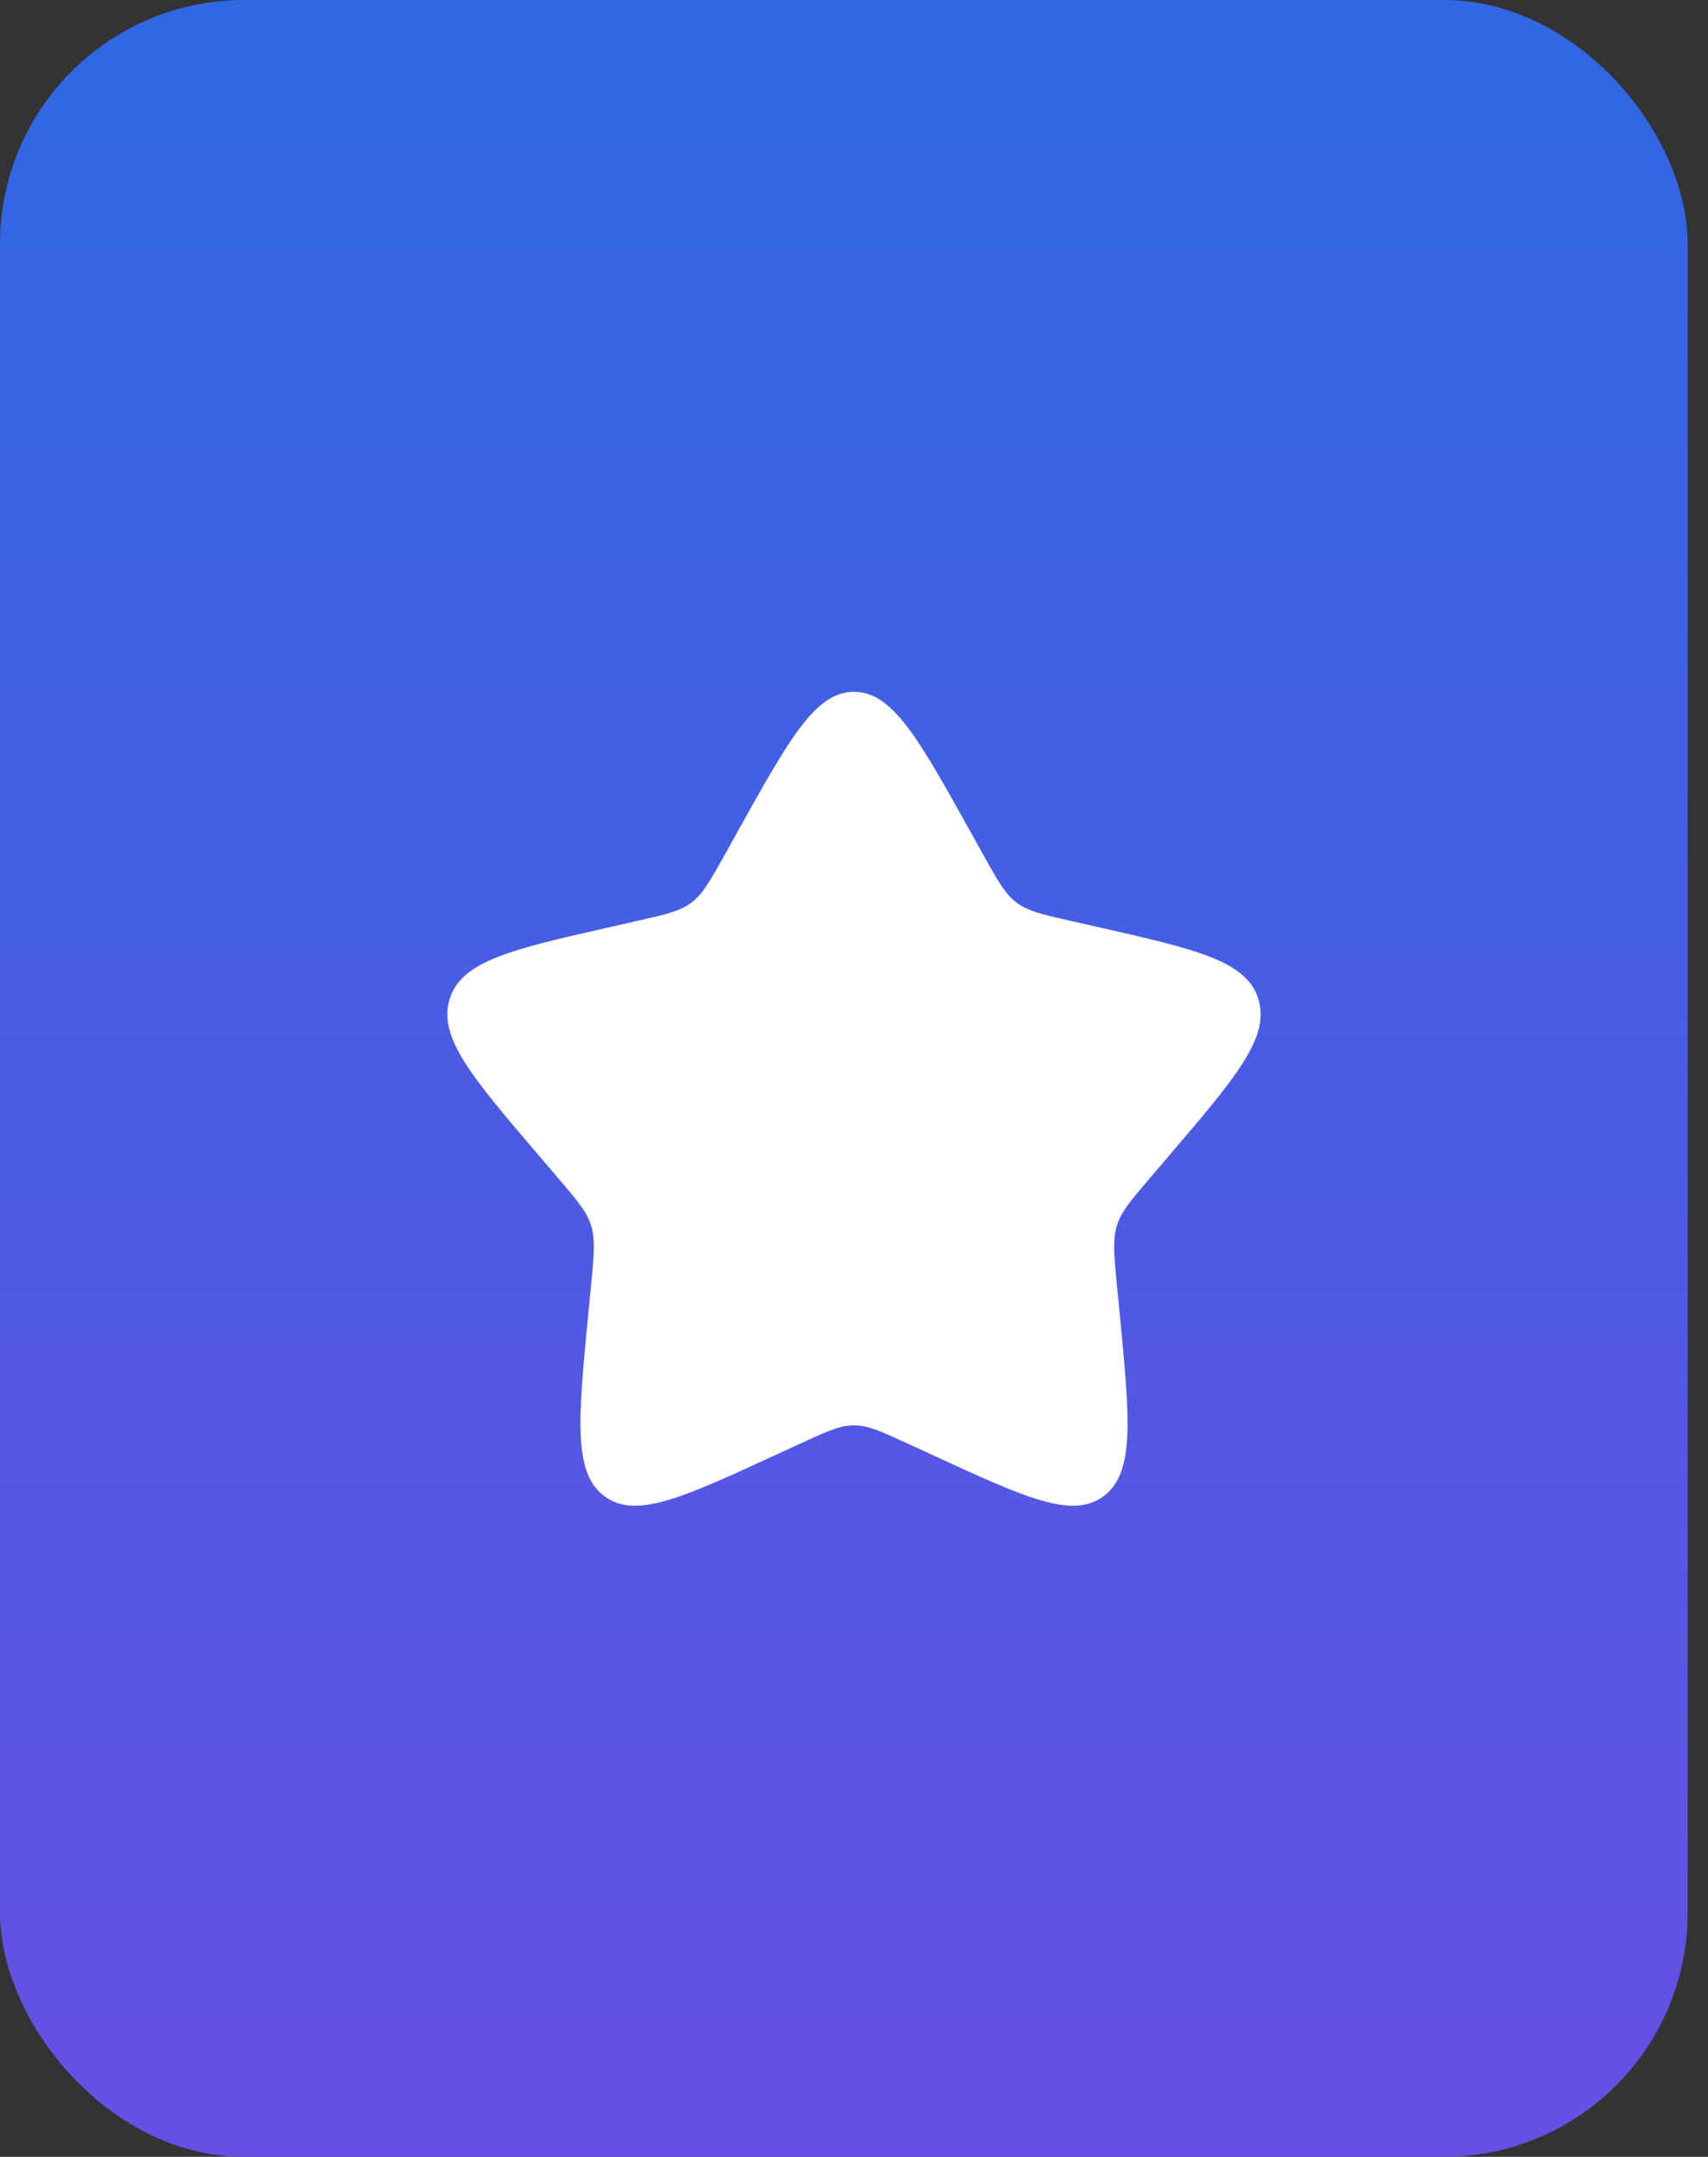 <svg width="42" height="53" viewBox="0 0 42 53" fill="none" xmlns="http://www.w3.org/2000/svg">
<rect x="0" y="0" width="42" height="53" fill="#333333" stroke="none"/>
<rect width="41.5" height="53" rx="6" fill="url(#paint0_linear_45_26)"/>
<path d="M18.153 20.408C19.42 18.136 20.053 17 21 17C21.947 17 22.58 18.136 23.847 20.408L24.174 20.996C24.535 21.642 24.714 21.965 24.995 22.178C25.276 22.391 25.625 22.47 26.324 22.628L26.96 22.772C29.42 23.329 30.65 23.607 30.943 24.548C31.235 25.489 30.397 26.469 28.72 28.43L28.286 28.937C27.81 29.494 27.571 29.773 27.464 30.118C27.357 30.462 27.393 30.834 27.465 31.578L27.531 32.254C27.784 34.871 27.911 36.179 27.145 36.76C26.379 37.342 25.227 36.812 22.924 35.751L22.328 35.477C21.674 35.175 21.347 35.025 21 35.025C20.653 35.025 20.326 35.175 19.672 35.477L19.076 35.751C16.773 36.812 15.621 37.342 14.855 36.76C14.089 36.179 14.216 34.871 14.469 32.254L14.535 31.578C14.607 30.834 14.643 30.462 14.536 30.118C14.429 29.773 14.19 29.494 13.714 28.937L13.28 28.43C11.603 26.469 10.765 25.489 11.057 24.548C11.35 23.607 12.58 23.329 15.04 22.772L15.676 22.628C16.375 22.47 16.724 22.391 17.005 22.178C17.285 21.965 17.465 21.642 17.826 20.996L18.153 20.408Z" fill="white"/>
<defs>
<linearGradient id="paint0_linear_45_26" x1="20.75" y1="0" x2="20.75" y2="53" gradientUnits="userSpaceOnUse">
<stop stop-color="#2E68E5"/>
<stop offset="1" stop-color="#6650E4"/>
</linearGradient>
</defs>
</svg>
